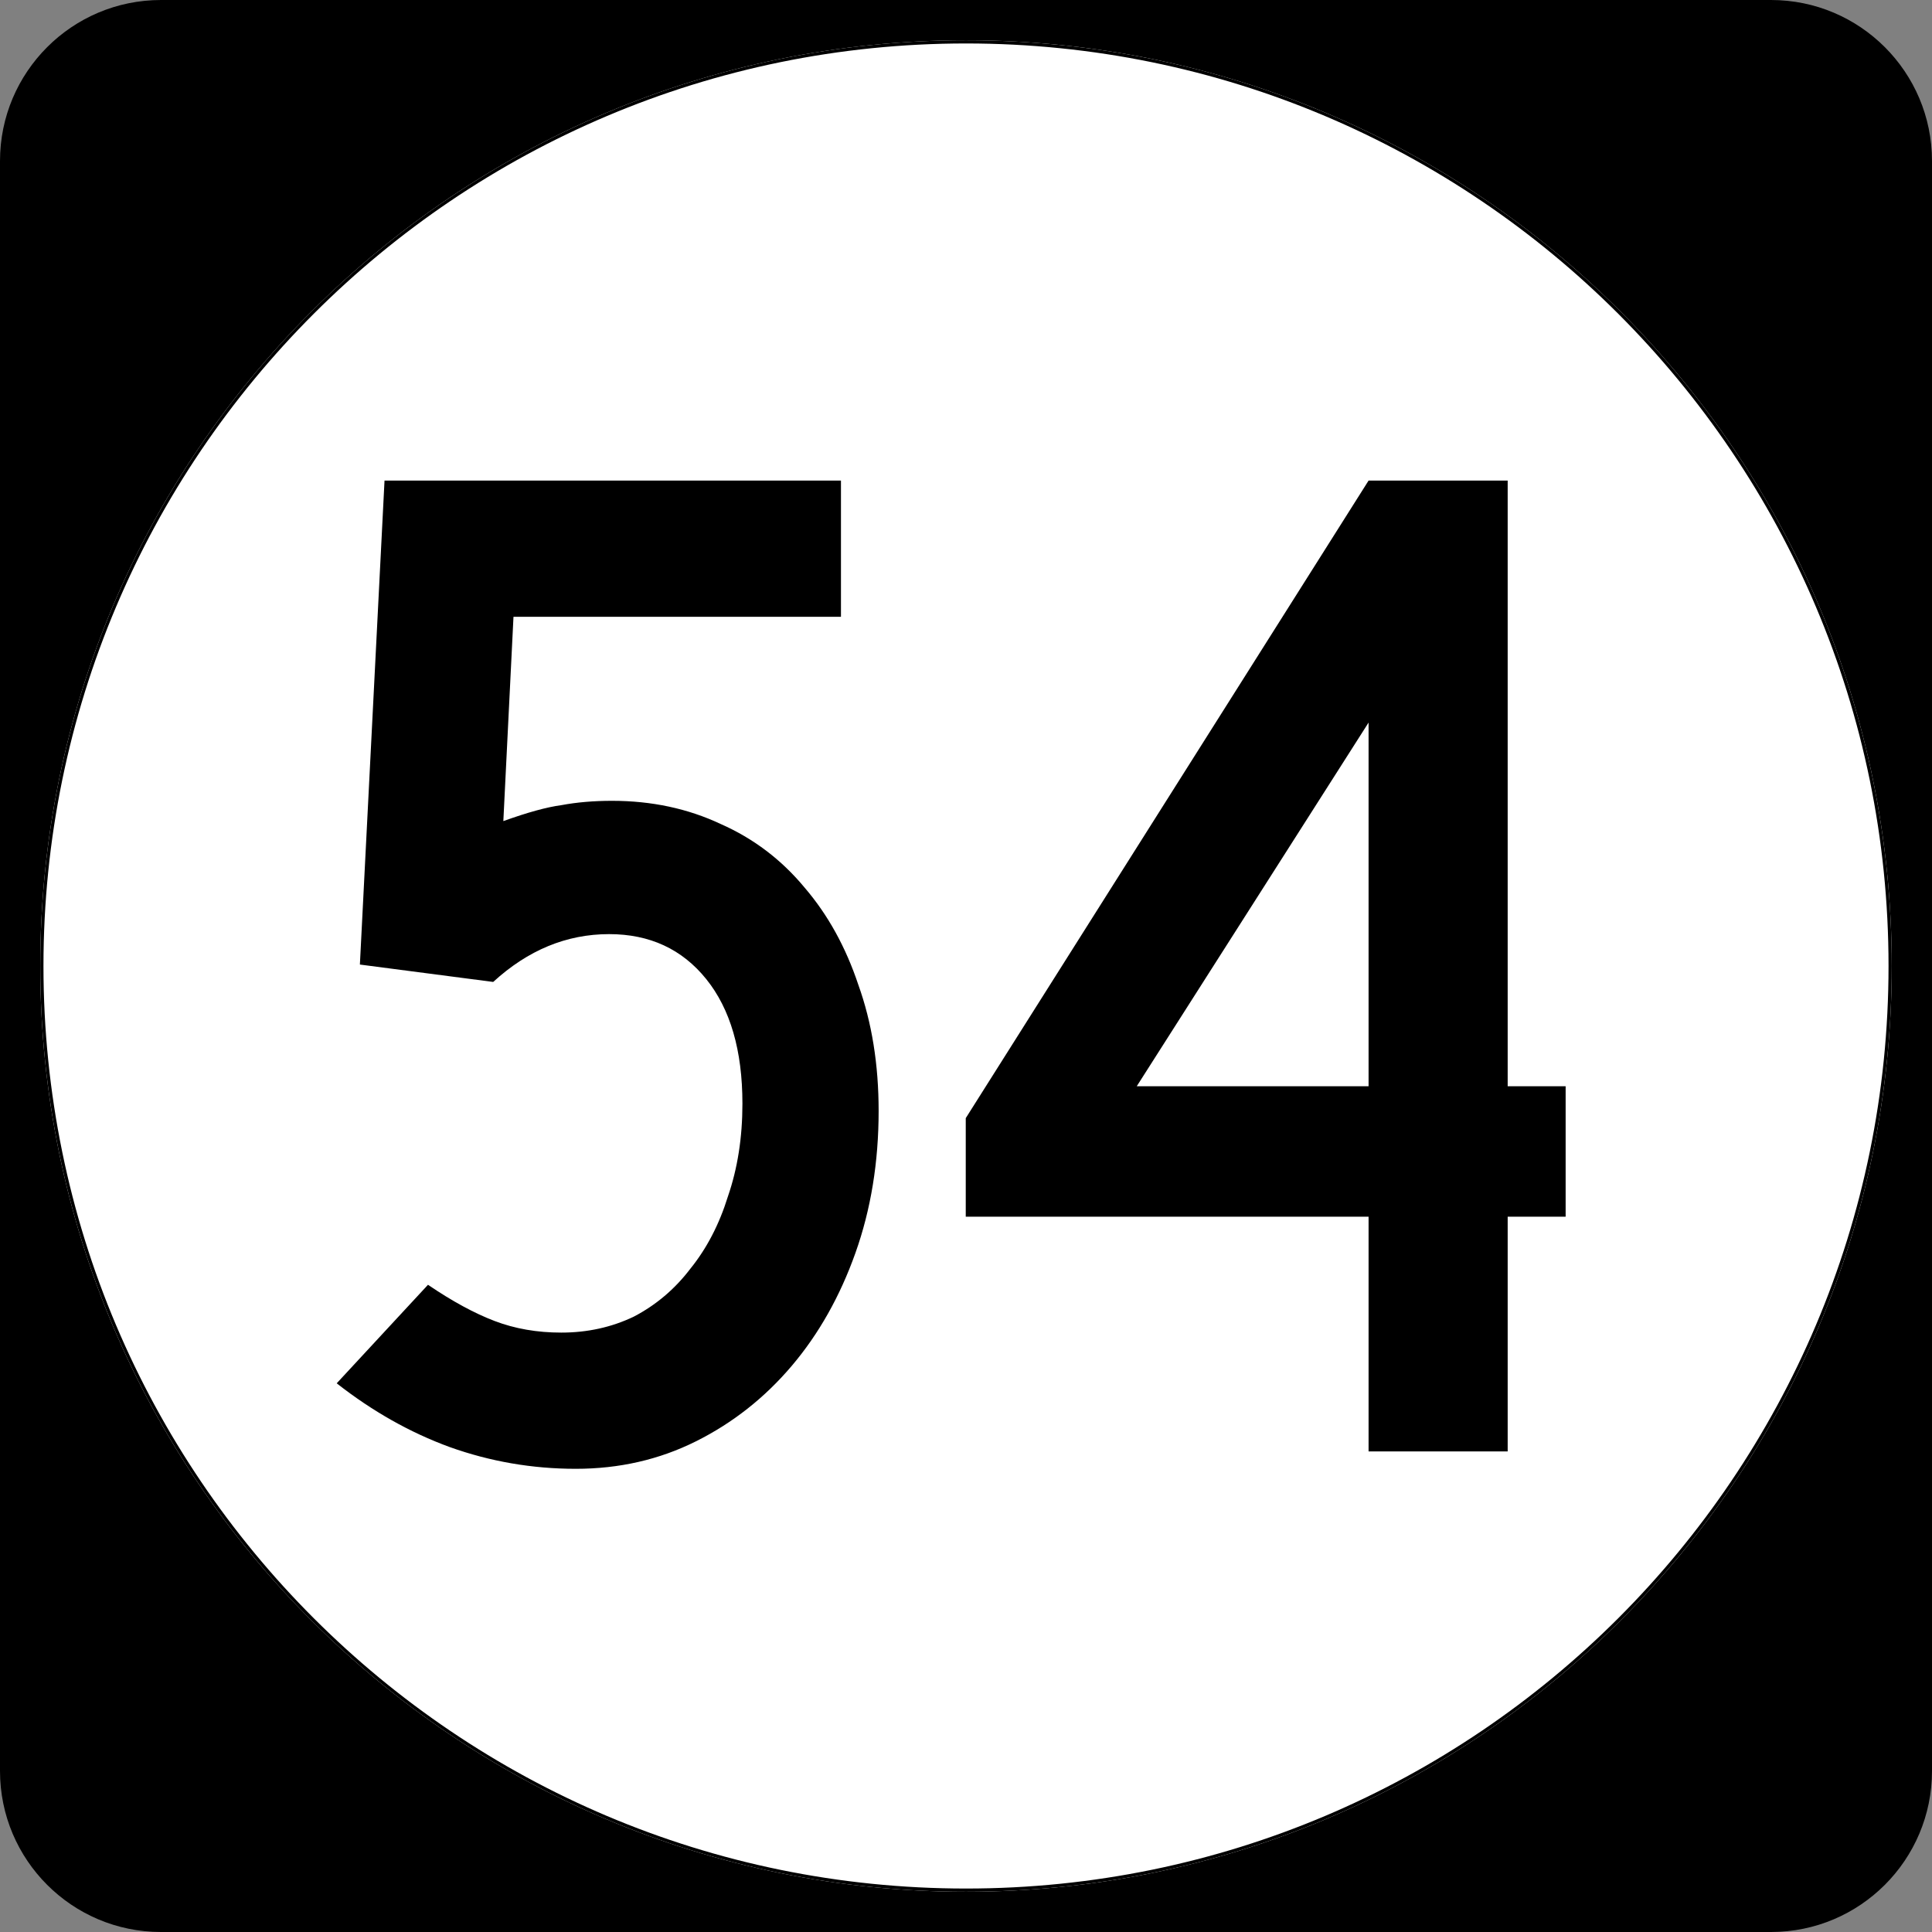 <?xml version="1.0" encoding="UTF-8" standalone="no"?>
<!-- Created with Inkscape (http://www.inkscape.org/) -->
<svg
   xmlns:dc="http://purl.org/dc/elements/1.1/"
   xmlns:cc="http://web.resource.org/cc/"
   xmlns:rdf="http://www.w3.org/1999/02/22-rdf-syntax-ns#"
   xmlns:svg="http://www.w3.org/2000/svg"
   xmlns="http://www.w3.org/2000/svg"
   xmlns:sodipodi="http://inkscape.sourceforge.net/DTD/sodipodi-0.dtd"
   xmlns:inkscape="http://www.inkscape.org/namespaces/inkscape"
   width="600"
   height="600"
   id="svg2"
   sodipodi:version="0.32"
   inkscape:version="0.43"
   version="1.0"
   sodipodi:docbase="C:\Documents and Settings\Alexander Bito\My Documents\Wikipedia Highways\Elongated circle shields\Elongated circle shields 3"
   sodipodi:docname="Elongated circle 54.svg">
  <rect width="100%" height="100%" fill="#808080" stroke="none"/>
  <defs
     id="defs4" />
  <sodipodi:namedview
     id="base"
     pagecolor="#ffffff"
     bordercolor="#666666"
     borderopacity="1.0"
     inkscape:pageopacity="0.0"
     inkscape:pageshadow="2"
     inkscape:zoom="0.5"
     inkscape:cx="300"
     inkscape:cy="300"
     inkscape:document-units="px"
     inkscape:current-layer="layer1"
     inkscape:window-width="756"
     inkscape:window-height="706"
     inkscape:window-x="0"
     inkscape:window-y="0" />
  <g
     inkscape:label="Layer 1"
     inkscape:groupmode="layer"
     id="layer1">
    <path
       style=""
       d="M 0,50 C 0,22.386 22.385,0 50,0 L 550,0 C 577.614,0 600,22.386 600,50 L 600,550 C 600,577.615 577.614,600 550,600 L 50,600 C 22.385,600 0,577.615 0,550 L 0,50 L 0,50 z "
       id="path5" />
    <path
       style=""
       d=""
       id="path7" />
    <path
       style="fill:#ffffff"
       d="M 587.5,300 C 587.5,458.7 458.7,587.5 300,587.5 C 141.3,587.5 12.5,458.7 12.5,300 C 12.5,141.3 141.3,12.5 300,12.5 C 458.7,12.5 587.5,141.3 587.5,300 z "
       id="circle11" />
    <path
       style="fill:#ffffff"
       d=""
       id="path1446" />
    <path
       style="font-size:450px;font-style:normal;font-variant:normal;font-weight:normal;font-stretch:normal;text-align:center;line-height:100%;writing-mode:lr-tb;text-anchor:middle;font-family:Roadgeek 2005 Series C"
       d="M 272.867,345 C 272.866,360.9 270.466,375.6 265.667,389.1 C 260.866,402.6 254.266,414.3 245.867,424.2 C 237.466,434.1 227.566,441.9 216.167,447.6 C 204.766,453.3 192.316,456.15 178.817,456.15 C 165.316,456.15 152.266,453.9 139.667,449.4 C 127.366,444.9 115.666,438.3 104.567,429.6 L 132.917,399 C 140.416,404.1 147.316,407.85 153.617,410.25 C 159.916,412.65 166.816,413.85 174.317,413.85 C 182.416,413.85 189.916,412.2 196.817,408.9 C 203.716,405.3 209.566,400.35 214.367,394.05 C 219.466,387.75 223.366,380.25 226.067,371.55 C 229.066,362.85 230.566,353.25 230.567,342.75 C 230.566,326.25 226.816,313.35 219.317,304.05 C 211.816,294.75 201.766,290.1 189.167,290.1 C 175.966,290.1 163.966,295.05 153.167,304.95 L 111.767,299.55 L 119.417,149.25 L 261.167,149.25 L 261.167,191.55 L 159.467,191.55 L 156.317,255 C 163.816,252.3 169.816,250.65 174.317,250.05 C 179.116,249.15 184.366,248.7 190.067,248.7 C 202.366,248.7 213.616,251.1 223.817,255.9 C 234.016,260.4 242.716,267 249.917,275.7 C 257.116,284.1 262.666,294.15 266.567,305.85 C 270.766,317.55 272.866,330.6 272.867,345 M 468.223,377.85 L 468.223,450.75 L 425.023,450.75 L 425.023,377.85 L 299.923,377.85 L 299.923,347.25 L 425.023,149.25 L 468.223,149.25 L 468.223,337.35 L 486.223,337.35 L 486.223,377.85 L 468.223,377.85 M 425.023,224.4 L 353.023,337.35 L 425.023,337.35 L 425.023,224.4"
       id="text1327" />
    <path
       style="fill:none;stroke:#000000;stroke-width:0.998;stroke-miterlimit:4;stroke-opacity:1"
       d="M 587.001,300 C 587.001,458.424 458.425,587.001 300,587.001 C 141.576,587.001 12.999,458.424 12.999,300 C 12.999,141.575 141.576,12.999 300,12.999 C 458.425,12.999 587.001,141.575 587.001,300 z "
       id="circle1313" />
    <path
       style="fill:none;stroke:#000000;stroke-width:0.998;stroke-miterlimit:4;stroke-opacity:1"
       d=""
       id="path1315" />
  </g>
</svg>
